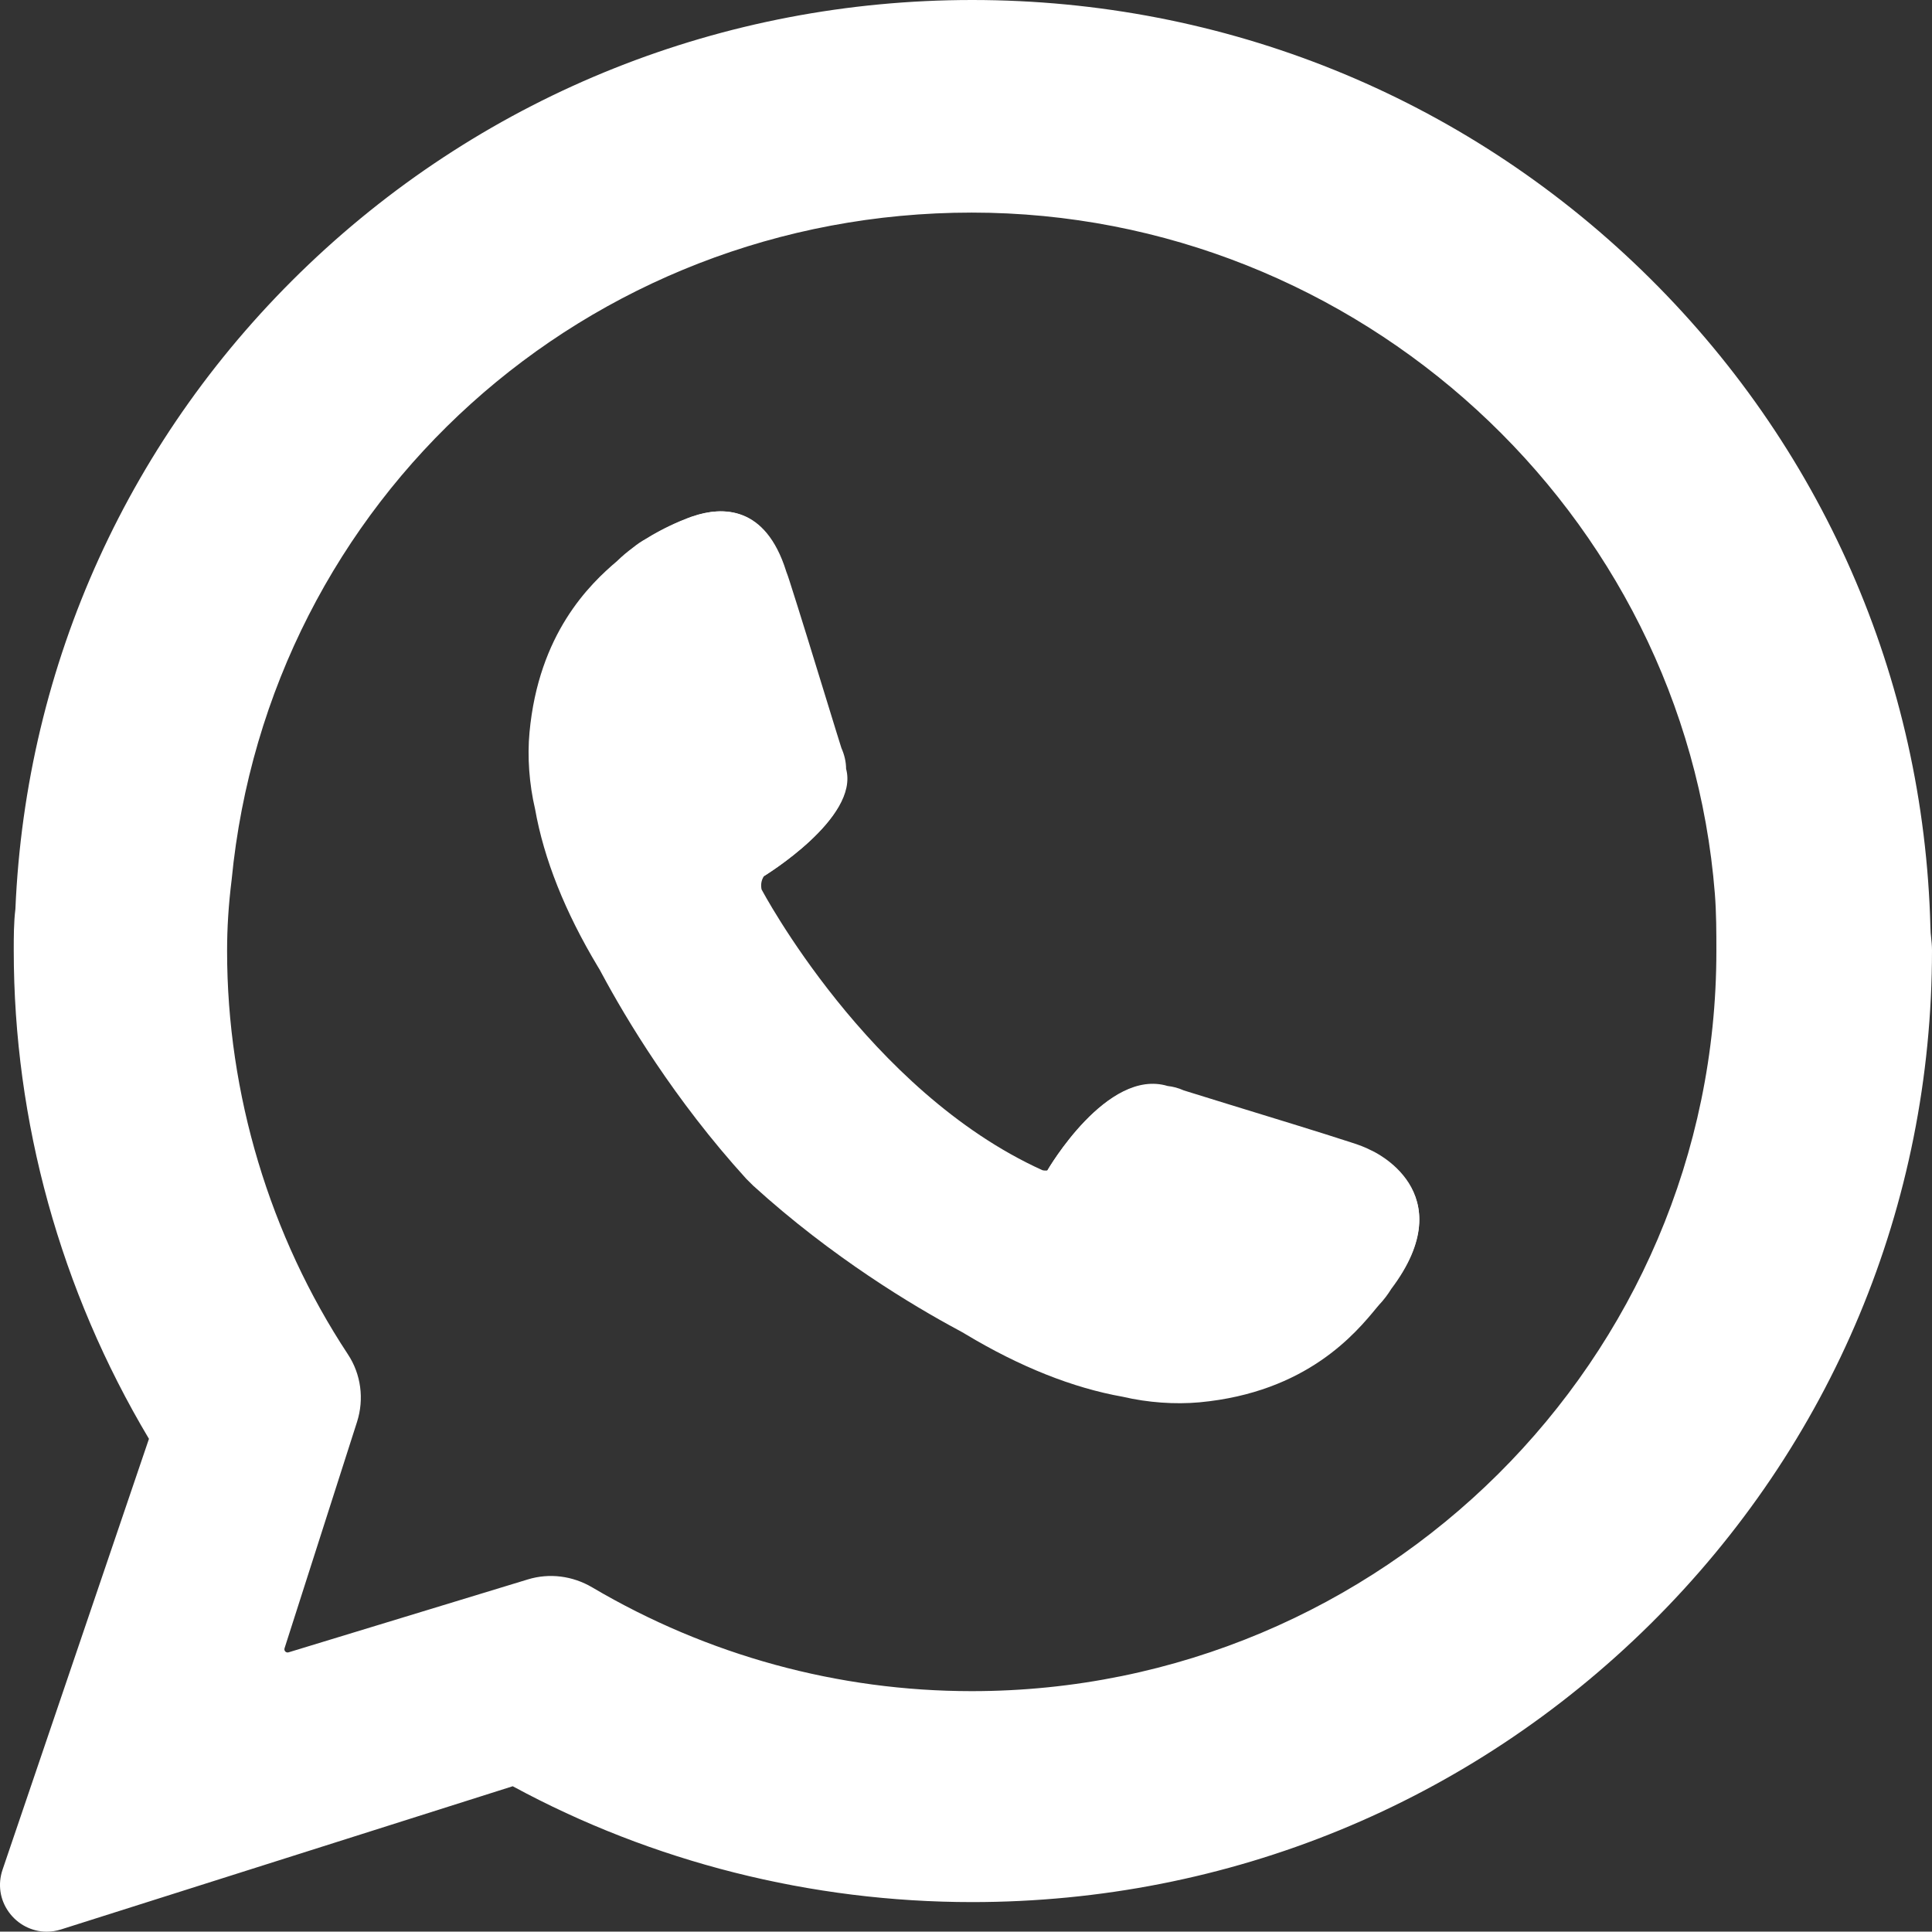 <?xml version="1.0" standalone="no"?>
<!DOCTYPE svg PUBLIC "-//W3C//DTD SVG 1.1//EN" "http://www.w3.org/Graphics/SVG/1.1/DTD/svg11.dtd">
<!--Generator: Xara Designer (www.xara.com), SVG filter version: 6.6.0.9-->
<svg fill="none" fill-rule="evenodd" stroke="black" stroke-width="0.501" stroke-linejoin="bevel" stroke-miterlimit="10" font-family="Times New Roman" font-size="16" style="font-variant-ligatures:none" xmlns:xlink="http://www.w3.org/1999/xlink" xmlns="http://www.w3.org/2000/svg" version="1.1" overflow="visible" width="131.247pt" height="131.222pt" viewBox="-996.155 946.455 131.247 131.222">
 <rect x="-996.155" y="946.455" width="131.247" height="131.222" fill="#333333" stroke="none"/>
 <defs>
  <style type="text/css">@import url('https://themes.googleusercontent.com/fonts/css?family=Open Sans:400,600');</style>
 </defs>
 <g id="Layer 1" transform="scale(1 -1)">
  <path d="M -930.14,-1061.34 C -939.227,-1061.34 -948.092,-1058.91 -955.925,-1054.29 C -957.247,-1053.51 -958.829,-1053.3 -960.296,-1053.75 L -976.542,-1058.7 C -976.719,-1058.76 -976.883,-1058.6 -976.823,-1058.42 L -971.901,-1043.05 C -971.406,-1041.5 -971.627,-1039.81 -972.52,-1038.46 C -977.828,-1030.41 -980.728,-1020.78 -980.728,-1011.07 C -980.728,-1009.46 -980.63,-1007.93 -980.421,-1006.24 C -977.917,-980.392 -956.302,-960.897 -930.14,-960.897 C -903.89,-960.897 -881.715,-981.221 -879.659,-1007.17 C -879.556,-1008.5 -879.556,-1009.8 -879.556,-1011.07 C -879.556,-1038.79 -902.249,-1061.34 -930.14,-1061.34 Z M -868.676,-1010.28 C -868.701,-1010.05 -868.725,-1009.84 -868.725,-1009.6 C -869.133,-993.614 -875.698,-978.663 -887.213,-967.503 C -898.746,-956.325 -913.991,-950.169 -930.14,-950.169 C -946.086,-950.169 -961.189,-956.19 -972.665,-967.122 C -984.115,-978.029 -990.787,-992.696 -991.453,-1008.42 C -991.559,-1009.28 -991.559,-1010.23 -991.559,-1011.07 C -991.559,-1022.05 -988.565,-1032.87 -982.895,-1042.38 L -992.277,-1070 C -992.593,-1070.92 -992.448,-1071.91 -991.882,-1072.7 C -991.316,-1073.49 -990.407,-1073.96 -989.452,-1073.96 C -989.145,-1073.96 -988.836,-1073.91 -988.534,-1073.82 L -959.581,-1064.64 C -950.62,-1069.5 -940.447,-1072.07 -930.14,-1072.07 C -913.711,-1072.07 -898.265,-1065.73 -886.65,-1054.22 C -875.025,-1042.71 -868.623,-1027.38 -868.623,-1011.07 C -868.623,-1010.78 -868.651,-1010.52 -868.676,-1010.28 Z" fill-rule="nonzero" stroke-linejoin="miter" stroke="none" stroke-width="0.118" fill="#ffffff" marker-start="none" marker-end="none" stroke-miterlimit="0.153"/>
  <path d="M -902.993,-1024.66 L -902.996,-1024.66 C -903.395,-1024.45 -903.865,-1024.27 -904.415,-1024.09 C -906.306,-1023.48 -910.01,-1022.34 -912.713,-1021.51 C -914.227,-1021.05 -915.434,-1020.68 -915.755,-1020.57 C -916.131,-1020.41 -916.494,-1020.31 -916.853,-1020.27 C -920.97,-1019.03 -924.987,-1025.94 -925.032,-1026.02 C -925.137,-1026.03 -925.246,-1026.03 -925.368,-1026.01 C -937.232,-1020.62 -944.47,-1006.9 -944.47,-1006.9 C -944.535,-1006.53 -944.469,-1006.26 -944.311,-1006 C -944.306,-1006 -937.799,-1002.05 -938.719,-998.704 C -938.721,-998.245 -938.823,-997.776 -939.039,-997.29 C -939.144,-996.968 -939.513,-995.762 -939.979,-994.248 C -940.81,-991.544 -941.947,-987.84 -942.559,-985.95 C -942.636,-985.701 -942.717,-985.471 -942.8,-985.254 C -942.8,-985.251 -942.801,-985.249 -942.802,-985.245 C -944.203,-980.802 -947.102,-980.85 -949.107,-981.532 L -949.109,-981.532 C -949.15,-981.546 -949.189,-981.56 -949.231,-981.573 C -949.284,-981.594 -949.358,-981.621 -949.444,-981.653 C -949.452,-981.657 -949.46,-981.661 -949.469,-981.663 C -950.02,-981.874 -951.135,-982.343 -952.297,-983.071 C -952.587,-983.232 -952.879,-983.429 -953.17,-983.666 C -953.533,-983.936 -953.887,-984.229 -954.215,-984.55 C -954.217,-984.552 -954.218,-984.554 -954.219,-984.556 C -956.12,-986.161 -959.561,-989.506 -960.184,-996.21 C -960.339,-997.866 -960.205,-999.716 -959.805,-1001.42 C -959.205,-1004.81 -957.774,-1008.4 -955.555,-1012.1 C -955.498,-1012.19 -955.453,-1012.27 -955.422,-1012.32 C -955.392,-1012.37 -955.339,-1012.47 -955.265,-1012.61 C -953.645,-1015.63 -950.347,-1021.16 -945.463,-1026.53 L -944.991,-1027 C -939.626,-1031.88 -934.093,-1035.18 -931.073,-1036.8 C -930.938,-1036.87 -930.838,-1036.93 -930.782,-1036.96 C -930.731,-1036.99 -930.658,-1037.03 -930.561,-1037.09 C -926.865,-1039.31 -923.274,-1040.74 -919.889,-1041.34 C -918.181,-1041.74 -916.331,-1041.87 -914.676,-1041.72 C -907.359,-1041.04 -904.037,-1037 -902.617,-1035.27 L -902.481,-1035.11 C -902.14,-1034.75 -901.867,-1034.38 -901.645,-1034.02 C -896.671,-1027.43 -902.993,-1024.66 -902.993,-1024.66 Z" fill-rule="nonzero" stroke-linejoin="miter" stroke="none" stroke-width="0.118" fill="#ffffff" marker-start="none" marker-end="none" stroke-miterlimit="0.153"/>
  <path d="M -930.116,-1064.3 C -939.749,-1064.3 -949.145,-1061.72 -957.448,-1056.82 C -958.85,-1056 -960.527,-1055.77 -962.082,-1056.25 L -979.302,-1061.5 C -979.49,-1061.56 -979.664,-1061.39 -979.6,-1061.2 L -974.384,-1044.91 C -973.859,-1043.27 -974.093,-1041.48 -975.04,-1040.04 C -980.667,-1031.51 -983.74,-1021.3 -983.74,-1011.01 C -983.74,-1009.3 -983.636,-1007.68 -983.414,-1005.89 C -980.76,-978.492 -957.848,-957.826 -930.116,-957.826 C -902.291,-957.826 -878.787,-979.371 -876.607,-1006.87 C -876.498,-1008.28 -876.498,-1009.67 -876.498,-1011.01 C -876.498,-1040.39 -900.553,-1064.3 -930.116,-1064.3 Z M -864.965,-1010.17 C -864.992,-1009.93 -865.015,-1009.71 -865.015,-1009.45 C -865.449,-992.506 -872.407,-976.659 -884.614,-964.828 C -896.839,-952.981 -912.998,-946.455 -930.116,-946.455 C -947.02,-946.455 -963.028,-952.838 -975.193,-964.426 C -987.33,-975.987 -994.403,-991.534 -995.109,-1008.21 C -995.221,-1009.12 -995.221,-1010.12 -995.221,-1011.01 C -995.221,-1022.65 -992.047,-1034.12 -986.036,-1044.2 L -995.982,-1073.47 C -996.316,-1074.46 -996.163,-1075.5 -995.562,-1076.34 C -994.963,-1077.18 -994,-1077.68 -992.987,-1077.68 C -992.66,-1077.68 -992.334,-1077.63 -992.015,-1077.53 L -961.324,-1067.8 C -951.826,-1072.95 -941.042,-1075.67 -930.116,-1075.67 C -912.701,-1075.67 -896.33,-1068.95 -884.018,-1056.76 C -871.695,-1044.55 -864.908,-1028.3 -864.908,-1011.01 C -864.908,-1010.7 -864.938,-1010.43 -864.965,-1010.17 Z" fill-rule="nonzero" stroke-linejoin="miter" stroke="none" stroke-width="0.126" fill="#ffffff" marker-start="none" marker-end="none" stroke-miterlimit="0.153"/>
  <path d="M -902.99,-1024.61 L -902.992,-1024.61 C -903.391,-1024.4 -903.861,-1024.22 -904.411,-1024.05 C -906.299,-1023.43 -909.999,-1022.3 -912.7,-1021.47 C -914.212,-1021 -915.417,-1020.63 -915.738,-1020.53 C -916.114,-1020.36 -916.477,-1020.27 -916.835,-1020.23 C -920.948,-1018.99 -924.961,-1025.89 -925.006,-1025.97 C -925.11,-1025.98 -925.219,-1025.98 -925.341,-1025.95 C -937.192,-1020.58 -944.422,-1006.87 -944.422,-1006.87 C -944.487,-1006.51 -944.421,-1006.23 -944.263,-1005.98 C -944.259,-1005.97 -937.759,-1002.03 -938.677,-998.684 C -938.679,-998.225 -938.781,-997.756 -938.996,-997.27 C -939.101,-996.95 -939.469,-995.745 -939.936,-994.232 C -940.765,-991.53 -941.902,-987.832 -942.513,-985.943 C -942.59,-985.694 -942.671,-985.464 -942.754,-985.249 C -942.754,-985.246 -942.754,-985.243 -942.755,-985.239 C -944.156,-980.801 -947.052,-980.85 -949.054,-981.53 L -949.056,-981.53 C -949.097,-981.544 -949.136,-981.558 -949.177,-981.572 C -949.23,-981.592 -949.304,-981.62 -949.392,-981.651 C -949.398,-981.654 -949.406,-981.658 -949.416,-981.661 C -949.966,-981.871 -951.08,-982.341 -952.239,-983.066 C -952.53,-983.229 -952.822,-983.425 -953.113,-983.662 C -953.474,-983.931 -953.828,-984.224 -954.157,-984.545 C -954.158,-984.548 -954.16,-984.548 -954.16,-984.55 C -956.059,-986.154 -959.496,-989.496 -960.119,-996.191 C -960.274,-997.845 -960.138,-999.693 -959.74,-1001.4 C -959.141,-1004.78 -957.712,-1008.37 -955.494,-1012.06 C -955.438,-1012.16 -955.393,-1012.23 -955.362,-1012.28 C -955.331,-1012.34 -955.279,-1012.43 -955.205,-1012.57 C -953.587,-1015.59 -950.292,-1021.12 -945.414,-1026.47 L -944.942,-1026.95 C -939.582,-1031.82 -934.056,-1035.12 -931.038,-1036.74 C -930.905,-1036.81 -930.805,-1036.86 -930.749,-1036.89 C -930.697,-1036.92 -930.624,-1036.97 -930.528,-1037.03 C -926.836,-1039.24 -923.249,-1040.67 -919.867,-1041.27 C -918.162,-1041.67 -916.313,-1041.81 -914.66,-1041.65 C -907.351,-1040.97 -904.034,-1036.93 -902.615,-1035.21 L -902.48,-1035.05 C -902.139,-1034.69 -901.865,-1034.32 -901.644,-1033.96 C -896.676,-1027.38 -902.99,-1024.61 -902.99,-1024.61 Z" fill-rule="nonzero" stroke-linejoin="miter" stroke="none" stroke-width="0.119" fill="#ffffff" marker-start="none" marker-end="none" stroke-miterlimit="0.153"/>
 </g>
 <g id="Логотип 4" transform="scale(1 -1)"/>
 <g id="Логотип 1" transform="scale(1 -1)"/>
 <g id="Imported layer" transform="scale(1 -1)"/>
</svg>
